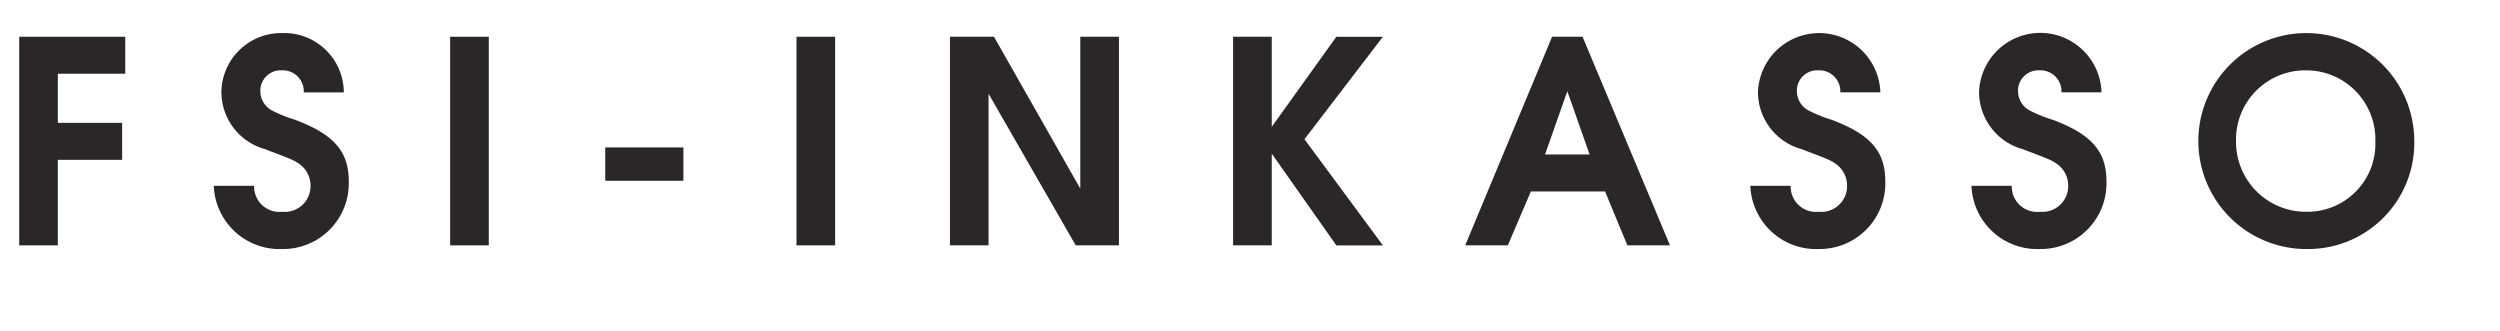 <svg id="Lager_1" data-name="Lager 1" xmlns="http://www.w3.org/2000/svg" viewBox="0 0 195.007 25.831">
  <defs>
    <style>
      .cls-1 {
        fill: #2a2726;
      }
    </style>
  </defs>
  <title>FSI text</title>
  <g>
    <path class="cls-1" d="M4.511,5.751V9.583H9.527v2.884H4.511v6.672H1.5V2.867H9.77V5.751H4.511Z"/>
    <path class="cls-1" d="M22.022,19.425a5.135,5.135,0,0,1-5.347-4.932h3.146a1.976,1.976,0,0,0,2.2,2.025,2.006,2.006,0,0,0,2.2-1.981,2.061,2.061,0,0,0-.748-1.652c-0.484-.375-0.66-0.44-2.816-1.255A4.636,4.636,0,0,1,17.27,7.205,4.66,4.66,0,0,1,22,2.581a4.648,4.648,0,0,1,4.819,4.624H23.695a1.639,1.639,0,0,0-1.716-1.718,1.589,1.589,0,0,0-1.672,1.651,1.717,1.717,0,0,0,.9,1.476,10.735,10.735,0,0,0,1.8.727c3.3,1.232,4.2,2.664,4.2,4.865A5.127,5.127,0,0,1,22.022,19.425Z"/>
    <path class="cls-1" d="M35.112,19.139V2.867h3.015V19.139H35.112Z"/>
    <path class="cls-1" d="M47.212,14.1V11.5h6.095v2.6H47.212Z"/>
    <path class="cls-1" d="M62.128,19.139V2.867h3.015V19.139H62.128Z"/>
    <path class="cls-1" d="M83.909,19.139L77.11,7.314V19.139H74.1V2.867h3.433l6.733,11.846V2.867h3.015V19.139H83.909Z"/>
    <path class="cls-1" d="M104.237,19.139L99.2,11.982v7.157H96.184V2.867H99.2V9.891l5.039-7.023h3.63l-6.117,7.992,6.117,8.28h-3.63Z"/>
    <path class="cls-1" d="M126.941,19.139L125.2,14.934h-5.787l-1.8,4.205h-3.323l6.777-16.272h2.376l6.821,16.272h-3.322ZM122.255,7.116l-1.738,4.933h3.477Z"/>
    <path class="cls-1" d="M141.878,19.425a5.135,5.135,0,0,1-5.347-4.932h3.146a1.976,1.976,0,0,0,2.2,2.025,2.006,2.006,0,0,0,2.2-1.981,2.061,2.061,0,0,0-.748-1.652c-0.483-.375-0.66-0.44-2.816-1.255a4.636,4.636,0,0,1-3.388-4.426,4.777,4.777,0,0,1,9.549,0h-3.124a1.639,1.639,0,0,0-1.717-1.718,1.589,1.589,0,0,0-1.672,1.651,1.716,1.716,0,0,0,.9,1.476,10.738,10.738,0,0,0,1.8.727c3.3,1.232,4.2,2.664,4.2,4.865A5.127,5.127,0,0,1,141.878,19.425Z"/>
    <path class="cls-1" d="M159.126,19.425a5.134,5.134,0,0,1-5.347-4.932h3.146a1.976,1.976,0,0,0,2.2,2.025,2.007,2.007,0,0,0,2.2-1.981,2.061,2.061,0,0,0-.748-1.652c-0.484-.375-0.66-0.44-2.816-1.255a4.636,4.636,0,0,1-3.389-4.426,4.777,4.777,0,0,1,9.55,0H160.8a1.639,1.639,0,0,0-1.716-1.718,1.589,1.589,0,0,0-1.673,1.651,1.718,1.718,0,0,0,.9,1.476,10.785,10.785,0,0,0,1.8.727c3.3,1.232,4.2,2.664,4.2,4.865A5.127,5.127,0,0,1,159.126,19.425Z"/>
    <path class="cls-1" d="M179.938,19.425a8.422,8.422,0,1,1,8.383-8.433A8.284,8.284,0,0,1,179.938,19.425ZM179.916,5.487a5.4,5.4,0,0,0-5.5,5.526,5.449,5.449,0,0,0,5.5,5.505,5.3,5.3,0,0,0,5.369-5.483A5.391,5.391,0,0,0,179.916,5.487Z"/>
  </g>
</svg>
